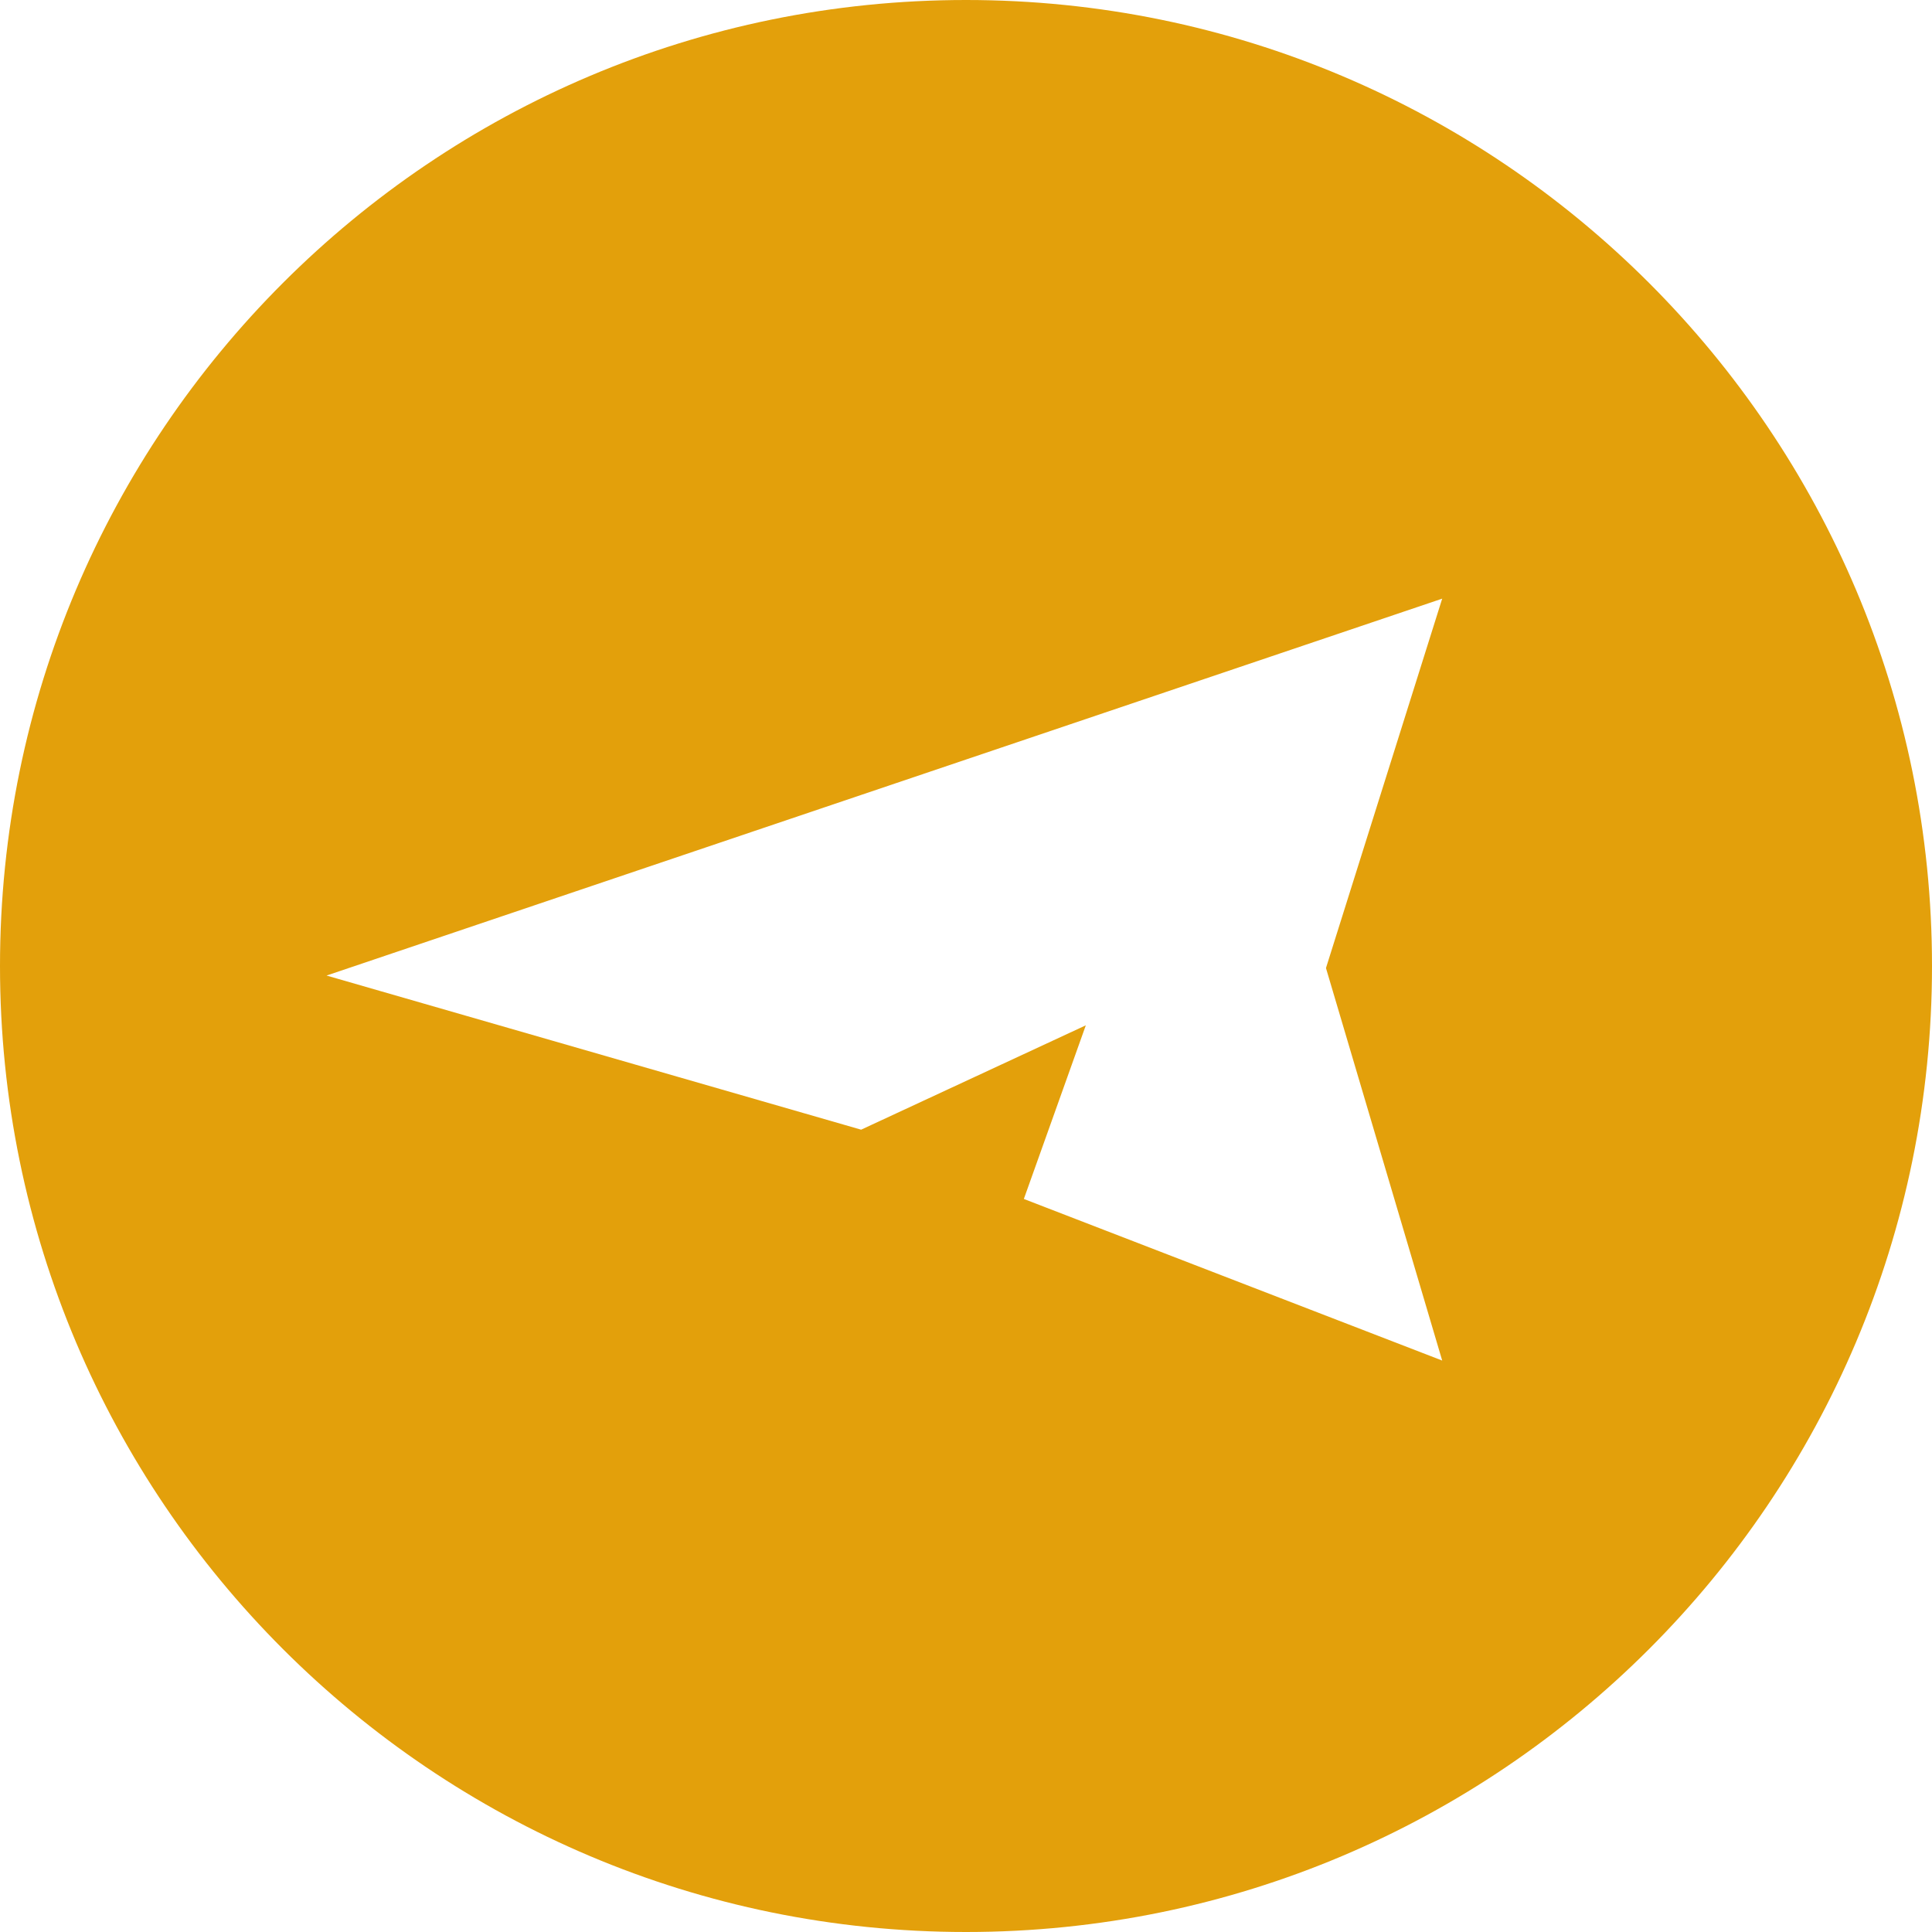 <svg width="50" height="50" viewBox="0 0 50 50" fill="none" xmlns="http://www.w3.org/2000/svg">
<path fill-rule="evenodd" clip-rule="evenodd" d="M25 50C38.807 50 50 38.807 50 25C50 11.193 38.807 0 25 0C11.193 0 0 11.193 0 25C0 38.807 11.193 50 25 50ZM8.451 25.247L22.286 29.236L28.101 26.535L26.497 31.029L37.324 35.211L34.316 25.053L37.324 15.493L8.451 25.247Z" fill="#E3A00B"/>
</svg>

